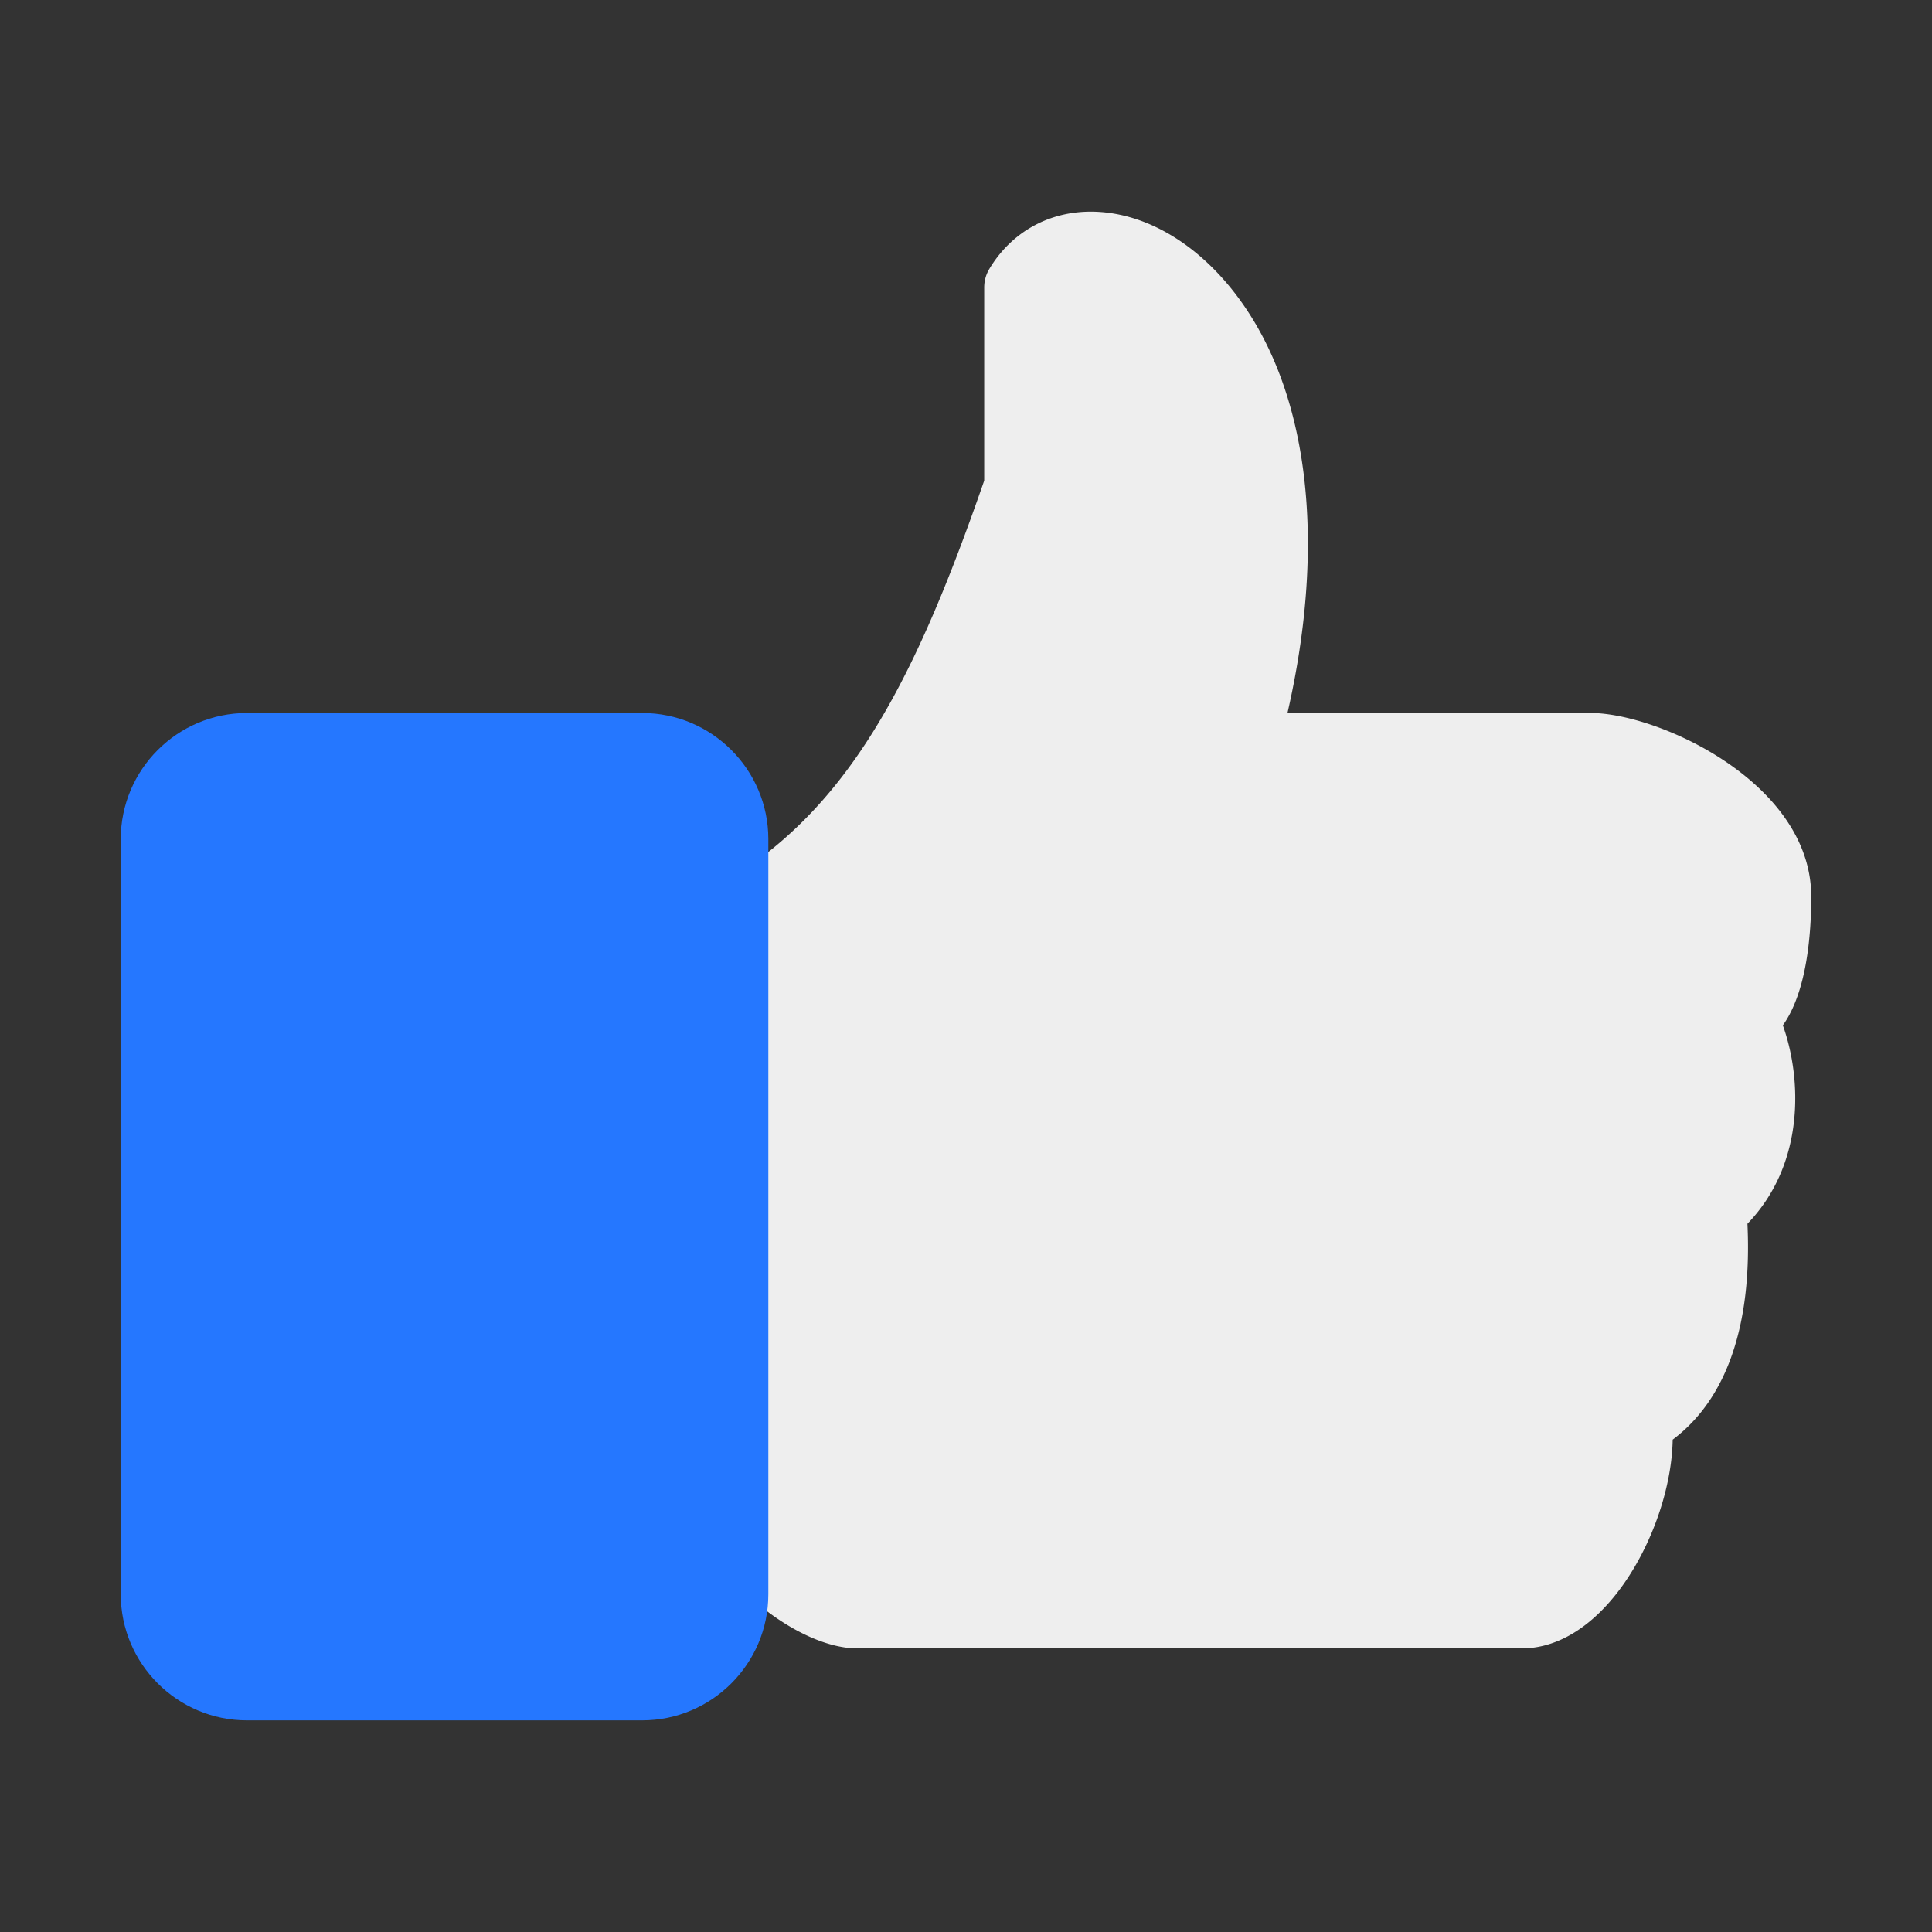 <?xml version="1.0" encoding="utf-8"?>
<svg width="800px" height="800px" viewBox="0 0 1024 1024" class="icon"  version="1.1" xmlns="http://www.w3.org/2000/svg"><rect x="0" y="0" width="1024" height="1024" fill="#333333" stroke="none"/><path d="M806.482 873.69H454.533c-35.122 0-85.435-44.616-85.435-75.79V487.176a19.104 19.104 0 0 1 9.759-16.646c70.203-39.255 105.731-108.935 142.789-215.788V152.359c0-3.463 0.93-6.85 2.719-9.832 11.582-19.291 31.173-30.354 53.742-30.354 27.783 0 55.94 16.165 77.278 44.356 38.362 50.727 47.858 130.464 27.001 221.376h160.668c35.72 0 116.944 36.794 116.944 97.352 0 20-2.346 50.43-15.045 68.193 10.019 27.97 11.919 73.258-18.771 105.175 2.532 53.854-11.06 92.998-39.624 114.412-0.484 28.493-13.634 63.353-33.336 85.923-14.113 16.164-30.275 24.73-46.74 24.73z" fill="#EEEEEE" /><path d="M944.955 543.453C957.654 525.688 960 495.258 960 475.259c0-31.764-22.383-56.903-48.789-73.712 0.469 3.184 0.809 6.411 0.809 9.739 0 19.999-2.346 50.429-15.045 68.193 10.019 27.97 11.919 73.257-18.771 105.174 2.532 53.854-11.06 92.999-39.624 114.413-0.484 28.491-13.634 63.353-33.336 85.922-14.115 16.164-30.277 24.73-46.741 24.73H406.554c-11.619 0-24.883-4.945-37.455-12.609v0.79c0 31.172 50.313 75.79 85.435 75.79h351.949c16.464 0 32.626-8.566 46.741-24.728 19.702-22.57 32.852-57.43 33.336-85.923 28.564-21.414 42.157-60.558 39.624-114.412 30.689-31.916 28.789-77.205 18.771-105.173zM623.365 377.906h57.752c10.543-51.206 31.986-119.177-25.73-221.376-6.739-11.932-17.581-19.988-27.482-27.061 20.275 48.953 11.821 177.125-4.54 248.437z" fill="" /><path d="M340.346 911.827H130.889C94.018 911.827 64 881.848 64 844.976V444.757c0-36.872 30.018-66.85 66.889-66.85h209.456c36.872 0 66.889 29.979 66.889 66.85v400.219c0.001 36.872-30.016 66.851-66.888 66.851z" fill="#2577FF" /><path d="M349.681 378.848c5.939 9.981 9.575 21.489 9.575 33.922v400.22c0 36.87-30.018 66.851-66.89 66.851H82.91c-3.197 0-6.257-0.508-9.335-0.944 11.672 19.619 32.876 32.93 57.314 32.93h209.456c36.871 0 66.889-29.979 66.889-66.851V444.757c0.001-33.675-25.123-61.318-57.553-65.909z" fill="" /></svg>
